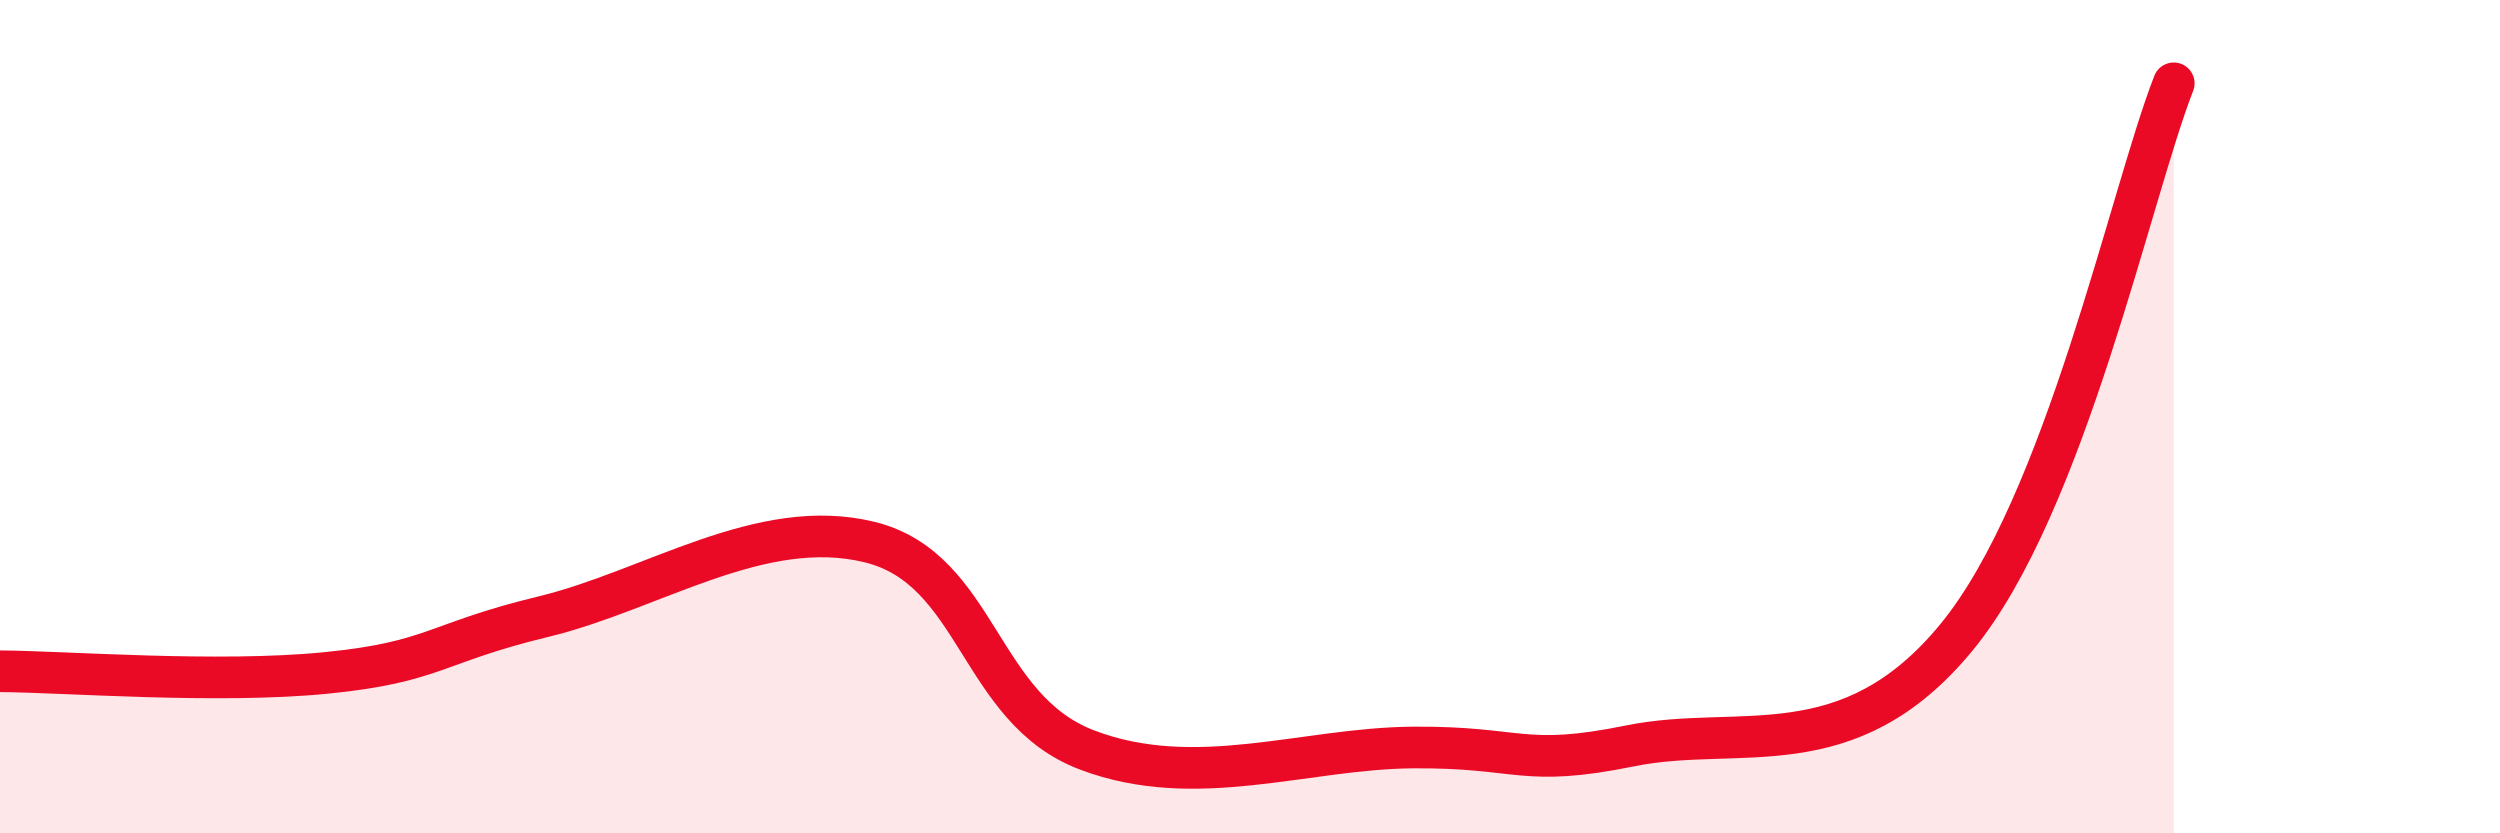 
    <svg width="60" height="20" viewBox="0 0 60 20" xmlns="http://www.w3.org/2000/svg">
      <path
        d="M 0,16.11 C 1.57,16.12 5.22,16.41 7.83,16.15 C 10.44,15.89 10.43,15.43 13.04,14.8 C 15.65,14.17 18.26,12.37 20.87,13.01 C 23.48,13.65 23.48,17.01 26.09,18 C 28.7,18.99 31.3,17.96 33.91,17.94 C 36.52,17.92 36.52,18.43 39.13,17.9 C 41.74,17.37 44.35,18.47 46.96,15.29 C 49.57,12.11 51.13,4.66 52.17,2L52.17 20L0 20Z"
        fill="#EB0A25"
        opacity="0.1"
        stroke-linecap="round"
        stroke-linejoin="round"
      />
      <path
        d="M 0,16.11 C 1.57,16.12 5.22,16.41 7.83,16.15 C 10.44,15.89 10.43,15.43 13.04,14.8 C 15.65,14.17 18.26,12.37 20.87,13.01 C 23.48,13.65 23.48,17.01 26.09,18 C 28.7,18.99 31.3,17.96 33.91,17.94 C 36.52,17.92 36.52,18.43 39.13,17.9 C 41.74,17.37 44.35,18.47 46.96,15.29 C 49.57,12.11 51.13,4.66 52.17,2"
        stroke="#EB0A25"
        stroke-width="1"
        fill="none"
        stroke-linecap="round"
        stroke-linejoin="round"
      />
    </svg>
  